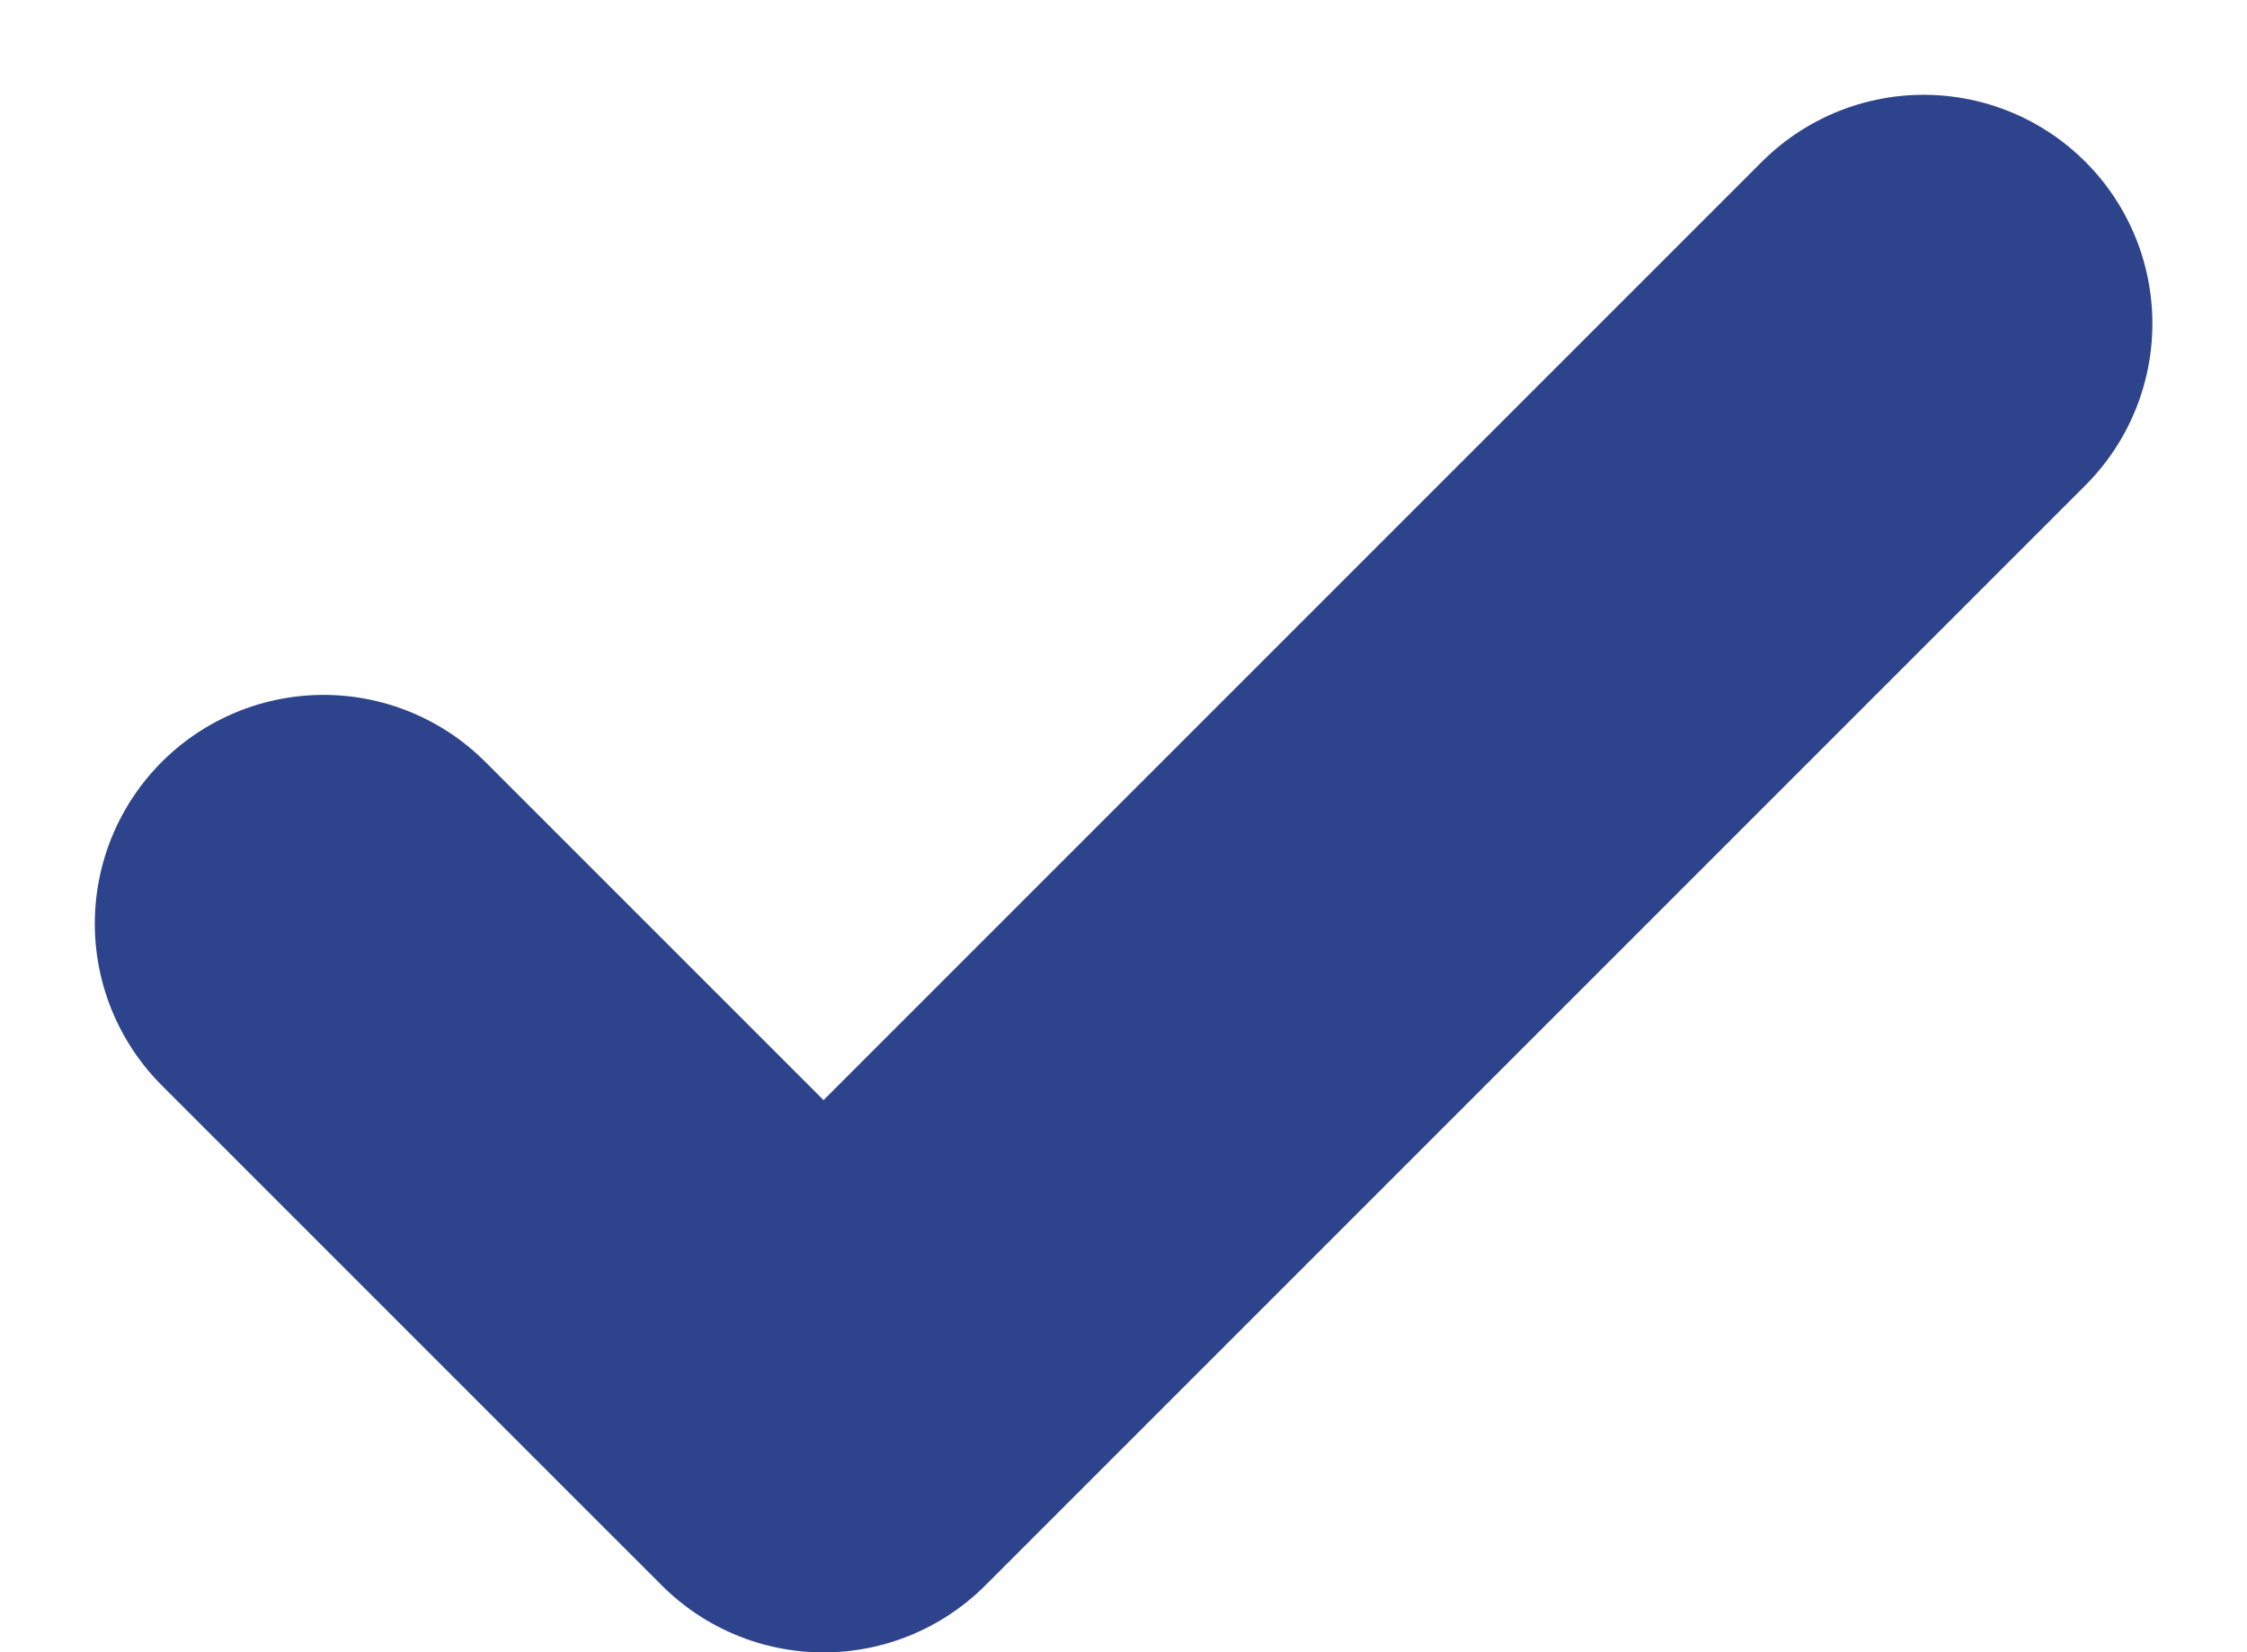 <svg xmlns="http://www.w3.org/2000/svg" width="12.278" height="9.028" viewBox="0 0 12.278 9.028"><path data-name="Icon feather-check" d="M10.511 1.768 4.5 7.779 1.768 5.047" fill="none" stroke="#2d438b" stroke-linecap="round" stroke-linejoin="round" stroke-width="2.5"/></svg>